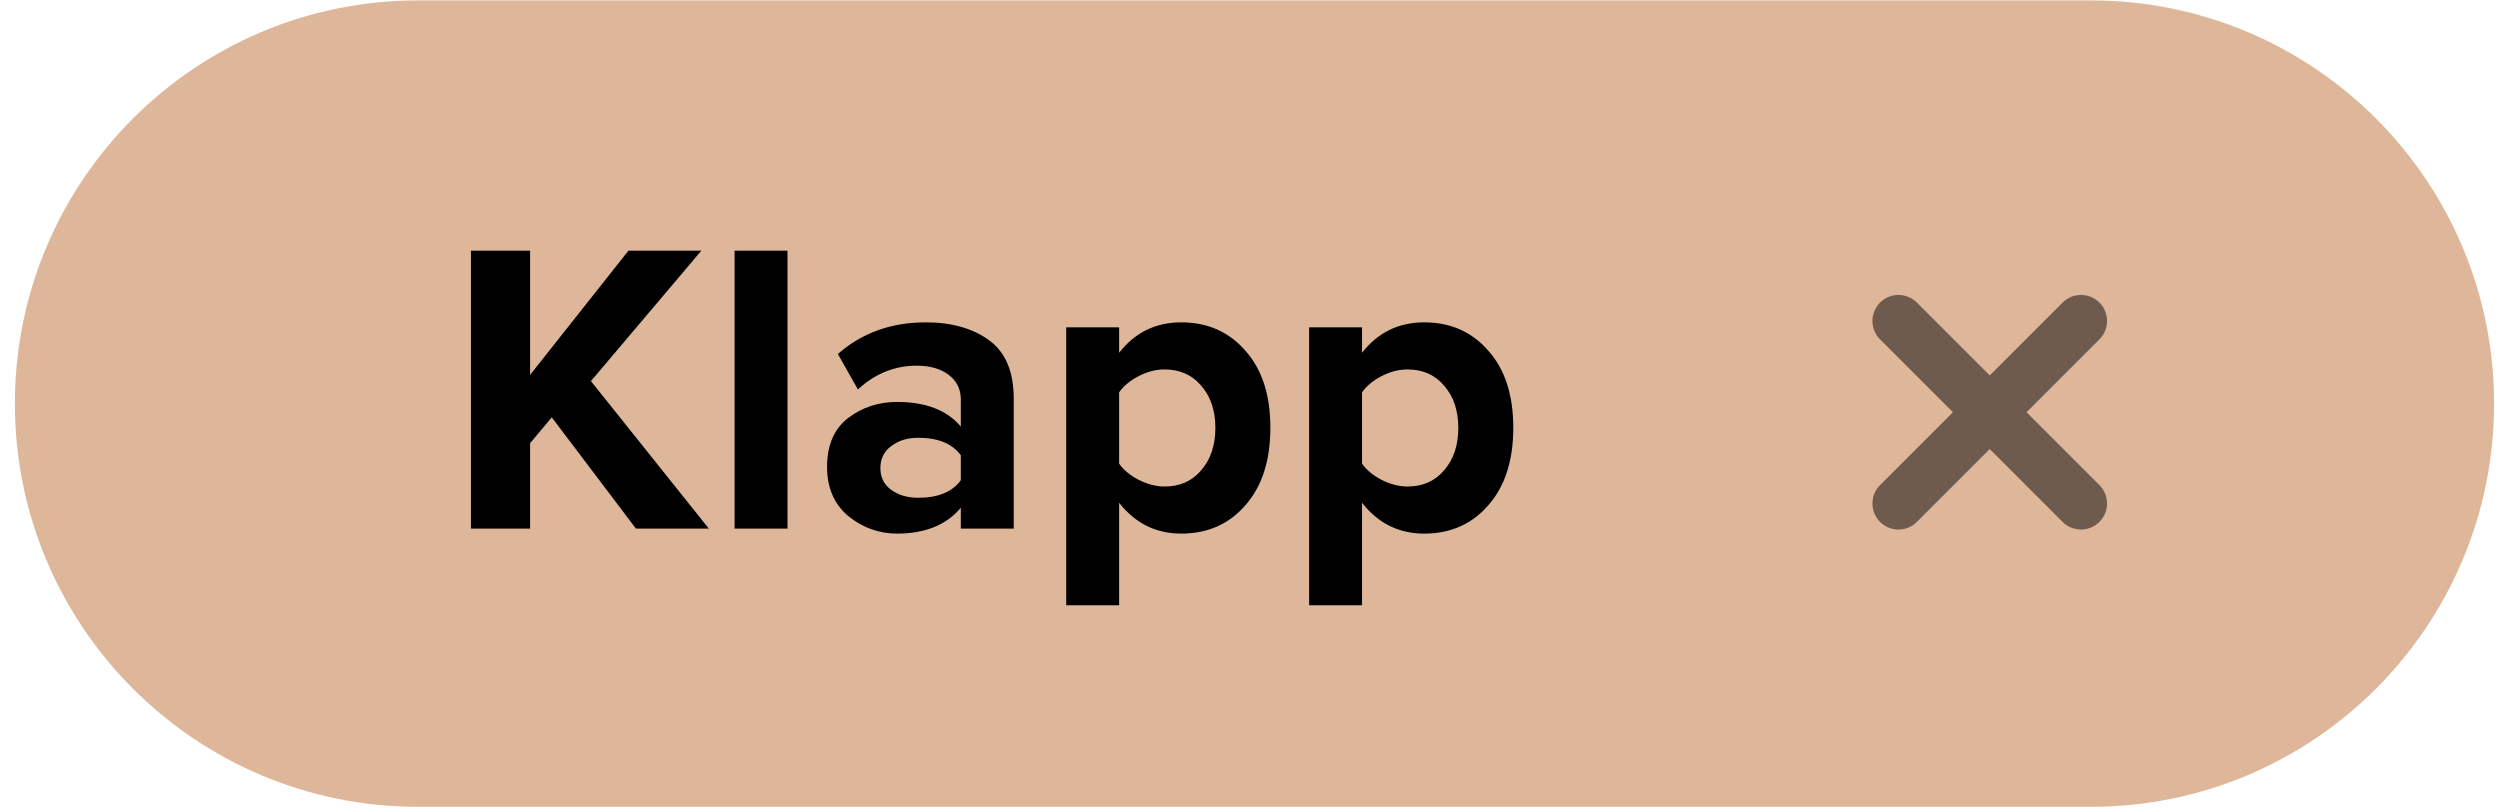 <?xml version="1.0" encoding="UTF-8"?> <svg xmlns="http://www.w3.org/2000/svg" width="120" height="39" viewBox="0 0 120 39" fill="none"> <path opacity="0.8" d="M0.715 19.373C0.715 8.684 9.38 0.019 20.07 0.019H100.36C111.049 0.019 119.715 8.684 119.715 19.373C119.715 30.063 111.049 38.728 100.36 38.728H20.07C9.38 38.728 0.715 30.063 0.715 19.373Z" fill="#D6A581"></path> <path d="M34.025 25.373L30.525 25.373L26.485 20.033L25.445 21.273L25.445 25.373L22.605 25.373L22.605 12.033L25.445 12.033L25.445 17.993L30.165 12.033L33.665 12.033L28.365 18.293L34.025 25.373ZM37.8 25.373L35.26 25.373L35.26 12.033L37.8 12.033L37.8 25.373ZM48.659 25.373L46.119 25.373L46.119 24.373C45.425 25.2 44.405 25.613 43.059 25.613C42.192 25.613 41.412 25.333 40.719 24.773C40.039 24.2 39.699 23.413 39.699 22.413C39.699 21.373 40.032 20.593 40.699 20.073C41.379 19.553 42.165 19.293 43.059 19.293C44.432 19.293 45.452 19.686 46.119 20.473L46.119 19.173C46.119 18.68 45.925 18.286 45.539 17.993C45.152 17.7 44.639 17.553 43.999 17.553C42.945 17.553 42.005 17.933 41.179 18.693L40.219 16.993C41.365 15.98 42.772 15.473 44.439 15.473C45.679 15.473 46.692 15.76 47.479 16.333C48.265 16.906 48.659 17.84 48.659 19.133L48.659 25.373ZM44.079 23.893C45.025 23.893 45.705 23.613 46.119 23.053L46.119 21.853C45.705 21.293 45.025 21.013 44.079 21.013C43.559 21.013 43.125 21.146 42.779 21.413C42.432 21.666 42.259 22.02 42.259 22.473C42.259 22.913 42.432 23.26 42.779 23.513C43.125 23.766 43.559 23.893 44.079 23.893ZM56.698 25.613C55.485 25.613 54.491 25.12 53.718 24.133L53.718 29.053L51.178 29.053L51.178 15.713L53.718 15.713L53.718 16.933C54.478 15.96 55.471 15.473 56.698 15.473C57.965 15.473 58.991 15.926 59.778 16.833C60.578 17.726 60.978 18.96 60.978 20.533C60.978 22.106 60.578 23.346 59.778 24.253C58.991 25.16 57.965 25.613 56.698 25.613ZM55.898 23.353C56.631 23.353 57.218 23.093 57.658 22.573C58.111 22.053 58.338 21.373 58.338 20.533C58.338 19.706 58.111 19.033 57.658 18.513C57.218 17.993 56.631 17.733 55.898 17.733C55.485 17.733 55.071 17.84 54.658 18.053C54.245 18.266 53.931 18.526 53.718 18.833L53.718 22.253C53.931 22.56 54.245 22.82 54.658 23.033C55.085 23.246 55.498 23.353 55.898 23.353ZM68.358 25.613C67.145 25.613 66.151 25.12 65.378 24.133L65.378 29.053L62.838 29.053L62.838 15.713L65.378 15.713L65.378 16.933C66.138 15.96 67.132 15.473 68.358 15.473C69.625 15.473 70.651 15.926 71.438 16.833C72.238 17.726 72.638 18.96 72.638 20.533C72.638 22.106 72.238 23.346 71.438 24.253C70.651 25.16 69.625 25.613 68.358 25.613ZM67.558 23.353C68.291 23.353 68.878 23.093 69.318 22.573C69.772 22.053 69.998 21.373 69.998 20.533C69.998 19.706 69.772 19.033 69.318 18.513C68.878 17.993 68.291 17.733 67.558 17.733C67.145 17.733 66.731 17.84 66.318 18.053C65.905 18.266 65.591 18.526 65.378 18.833L65.378 22.253C65.591 22.56 65.905 22.82 66.318 23.033C66.745 23.246 67.158 23.353 67.558 23.353Z" fill="black"></path> <path opacity="0.5" d="M91.127 15.407L99.888 24.168M99.888 15.407L91.127 24.168" stroke="black" stroke-width="2.5" stroke-linecap="round" stroke-linejoin="round"></path> </svg> 